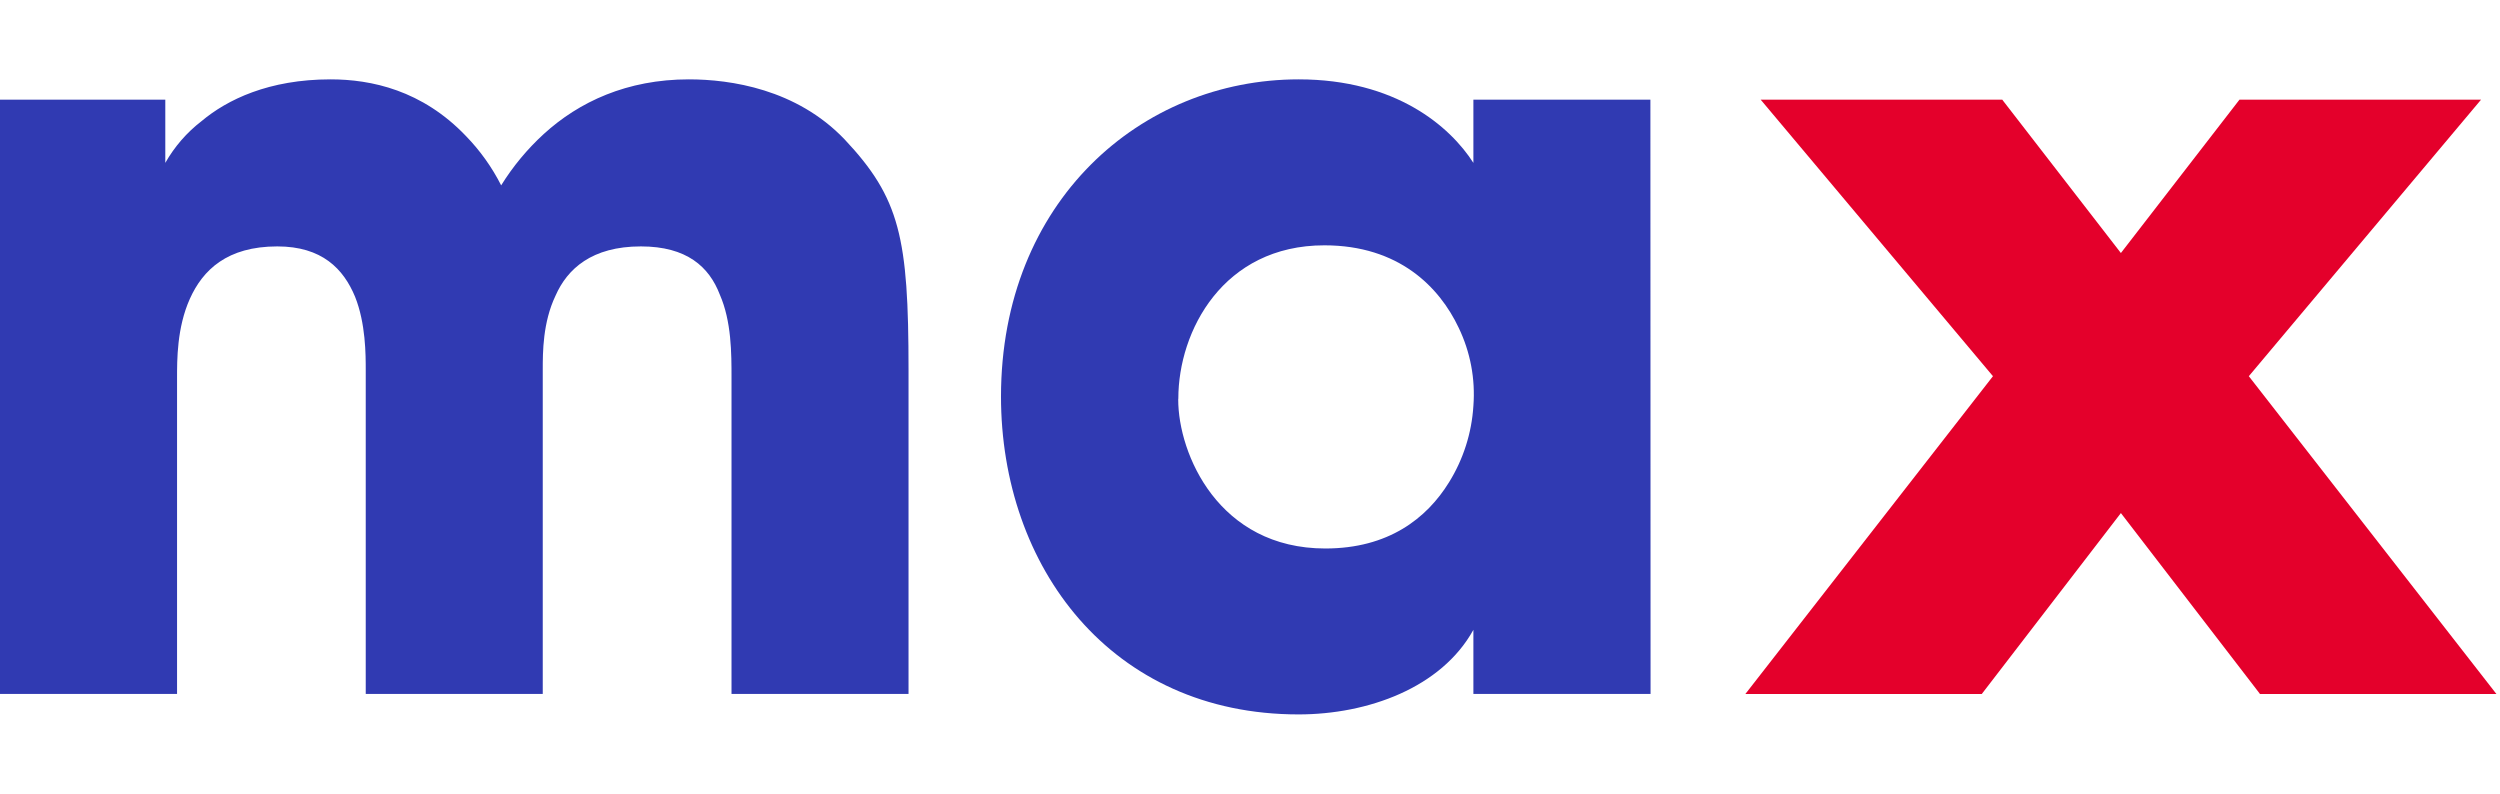 <svg width="315" height="100" viewBox="0 0 315 100" fill="none" xmlns="http://www.w3.org/2000/svg">
<g clip-path="url(#clip0_900_2)">
<path d="M0 12.56H20.828V20.523C21.984 18.482 23.537 16.693 25.396 15.262C28.619 12.56 33.86 10 41.651 10C46.756 10 53.191 11.351 58.718 17.149C60.499 18.983 61.991 21.075 63.146 23.355C64.633 20.96 66.442 18.781 68.522 16.878C72.96 12.832 79.004 10 86.795 10C92.036 10 100.353 11.215 106.413 17.556C113.401 24.977 114.475 29.967 114.475 46.561V87.439H92.171V47.64C92.171 44.511 92.171 40.491 90.695 37.117C89.35 33.607 86.524 31.047 80.751 31.047C74.571 31.047 71.479 33.879 69.998 37.252C68.387 40.621 68.387 44.402 68.387 46.561V87.439H46.083V46.696C46.083 44.673 46.083 40.757 44.738 37.388C43.283 33.879 40.576 31.047 34.939 31.047C28.624 31.047 25.552 34.014 23.92 37.654C22.288 41.294 22.309 45.346 22.309 47.64V87.439H0V12.56Z" fill="#303AB2"/>
<path d="M207.971 87.439H185.647V79.357C181.615 86.657 172.349 90.016 163.614 90.016C139.965 90.016 126.125 71.399 126.125 49.945C126.146 25.378 143.751 10 163.635 10C175.858 10 182.716 15.934 185.647 20.523V12.56H207.95L207.971 87.439ZM148.455 50.336C148.455 57.215 153.555 69.11 166.993 69.11C174.92 69.11 179.759 65.334 182.58 60.766C184.382 57.862 185.436 54.556 185.647 51.145C185.907 47.753 185.267 44.353 183.79 41.289C181.37 36.173 176.26 30.911 166.873 30.911C154.113 30.911 148.47 41.706 148.47 50.206L148.455 50.336Z" fill="#303AB2"/>
<path d="M283.351 47.401L312.611 12.56H282.172L267.232 31.881L252.385 12.691L252.291 12.56H221.847L251.113 47.401L219.918 87.44H249.705L267.232 64.646L284.659 87.309L284.753 87.44H314.545L283.351 47.401Z" fill="#E4002B"/>
</g>
<defs>
<clipPath id="clip0_900_2">
<rect width="314.545" height="80" fill="white" transform="translate(0 10)"/>
</clipPath>
</defs>
</svg>
